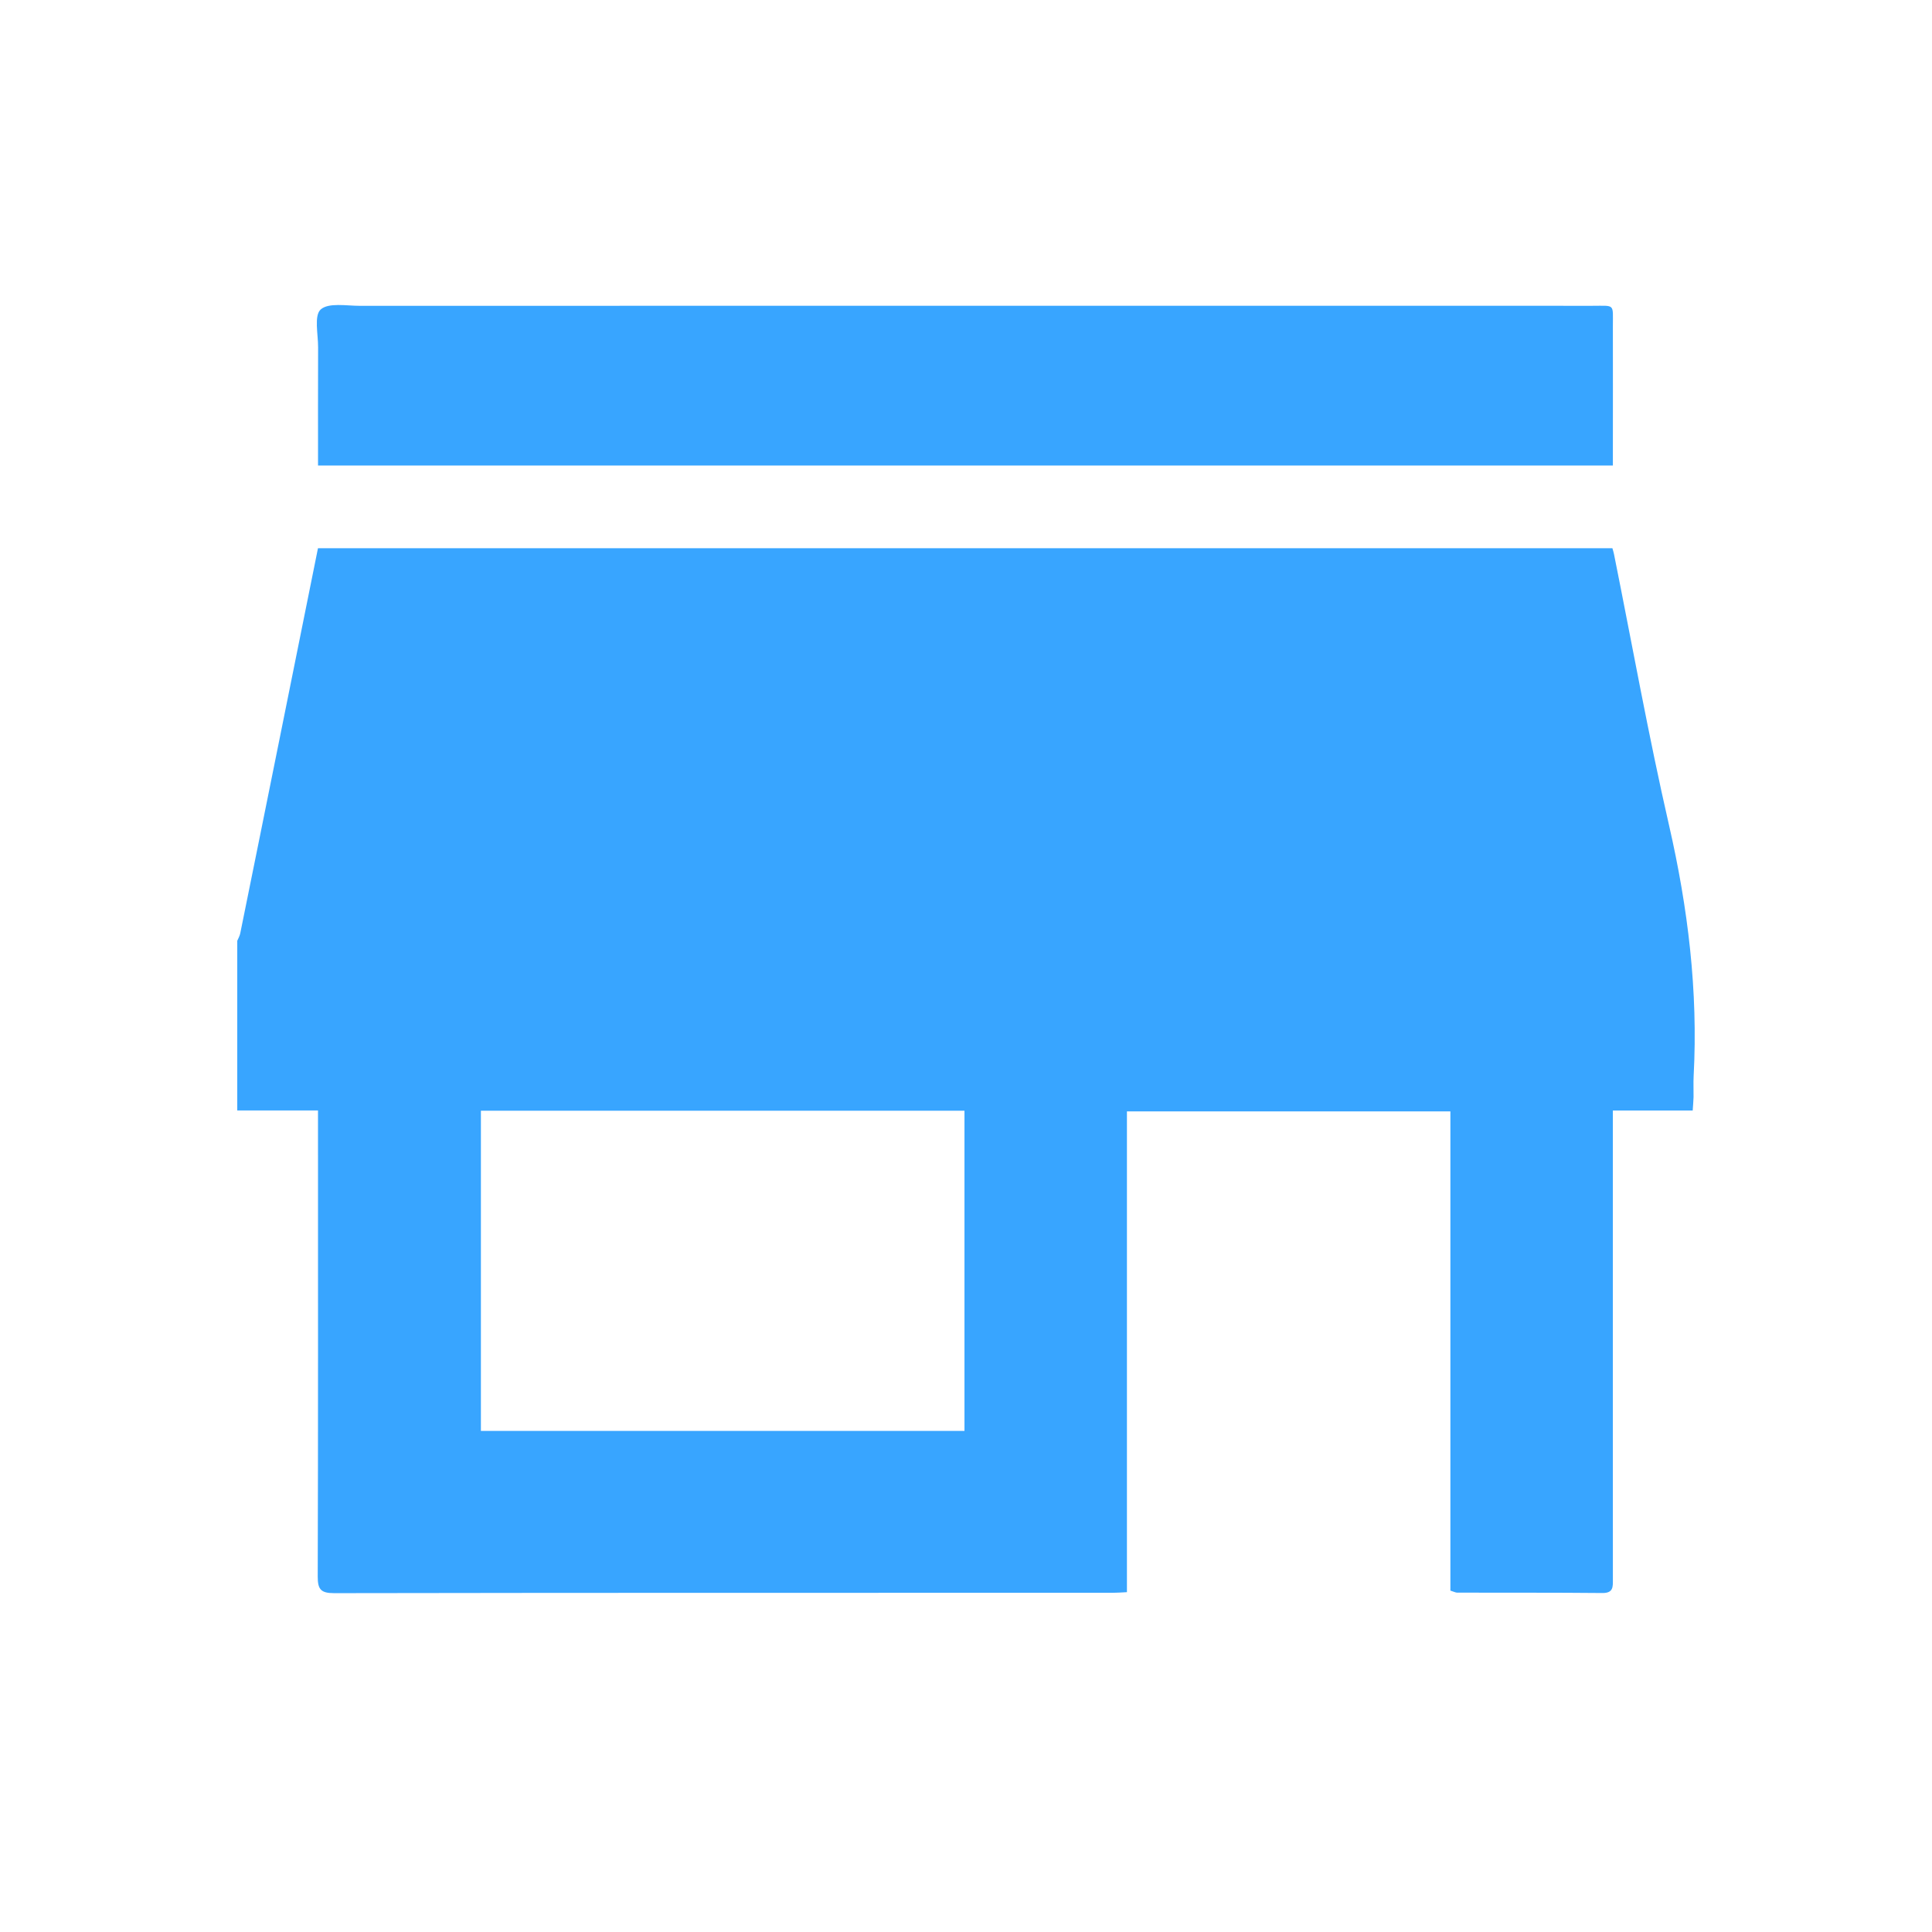 <svg width="57" height="57" viewBox="0 0 57 57" fill="none" xmlns="http://www.w3.org/2000/svg">
<g clip-path="url(#clip0_3641_4190)">
<path d="M7 32.761C7 31.092 7 29.425 7 27.756C7.031 27.683 7.073 27.613 7.088 27.536C7.481 25.605 7.87 23.671 8.26 21.739C8.633 19.891 9.005 18.043 9.381 16.175H47.571C47.591 16.246 47.608 16.296 47.618 16.349C48.154 19.016 48.634 21.698 49.242 24.349C49.801 26.79 50.101 29.24 49.968 31.74C49.957 31.948 49.968 32.157 49.965 32.365C49.962 32.485 49.95 32.606 49.94 32.764H47.584V33.294C47.584 35.672 47.584 38.048 47.584 40.426C47.584 42.483 47.584 44.54 47.585 46.598C47.585 46.819 47.601 47.002 47.273 46.999C45.846 46.985 44.42 46.992 42.993 46.988C42.943 46.988 42.891 46.958 42.791 46.928V32.79H33.248V46.974C33.081 46.982 32.944 46.993 32.806 46.993C25.156 46.993 17.506 46.99 9.856 47.003C9.461 47.003 9.373 46.886 9.374 46.511C9.387 42.118 9.382 37.727 9.382 33.333C9.382 33.157 9.382 32.98 9.382 32.762H7V32.761ZM14.188 32.769V42.217H28.455V32.769H14.188Z" fill="#38A5FF"/>
<path d="M9.383 13.734C9.383 12.549 9.381 11.397 9.385 10.246C9.386 9.86 9.261 9.31 9.462 9.13C9.693 8.923 10.22 9.023 10.619 9.023C22.74 9.02 34.861 9.02 46.982 9.022C47.658 9.022 47.584 8.951 47.585 9.625C47.588 10.834 47.585 12.043 47.585 13.252C47.585 13.402 47.585 13.553 47.585 13.734H9.383Z" fill="#38A5FF"/>
</g>
<defs>
<clipPath id="clip0_3641_4190">
<rect width="43" height="38" fill="white" transform="translate(7 9)"/>
</clipPath>
</defs>
</svg>
